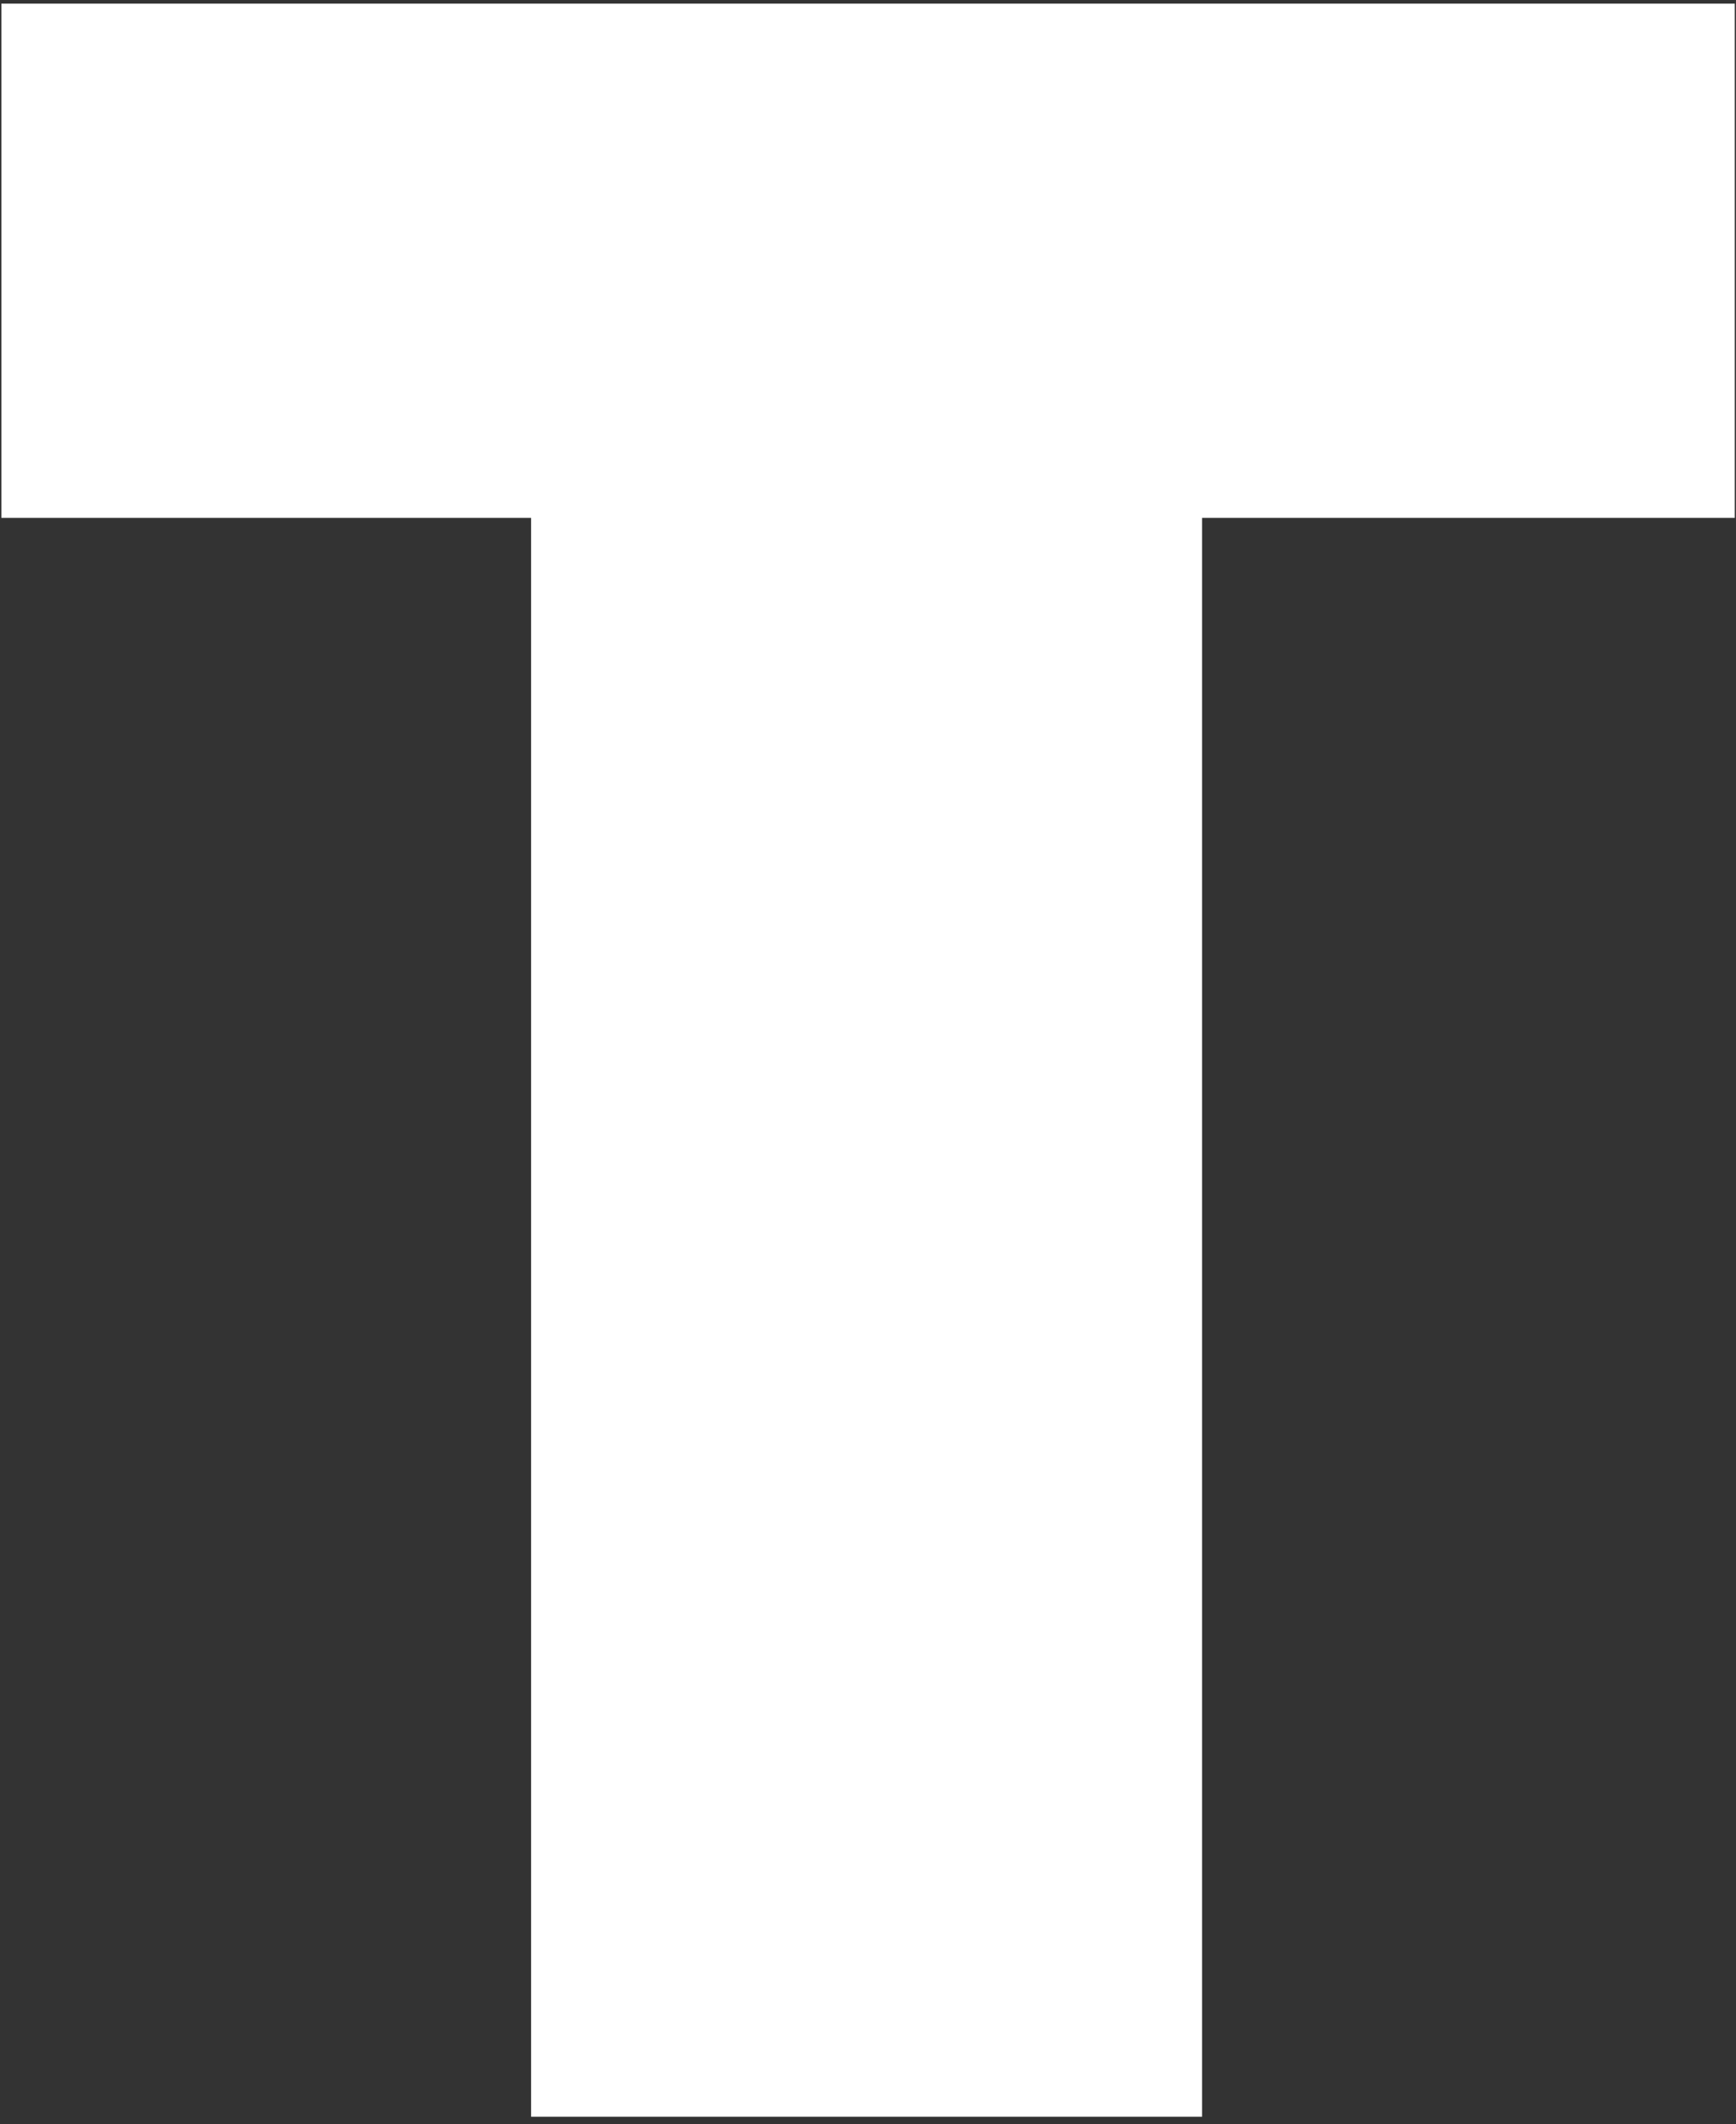 <svg width="224" height="274" viewBox="0 0 224 274" fill="none" xmlns="http://www.w3.org/2000/svg">
<rect x="0" y="0" width="224" height="274" fill="#333333" stroke="none"/>
<path d="M68.529 66.806V273.059H155.109V66.806H223.842V0.469H0.177V66.806H68.529Z" fill="white"/>
</svg>
